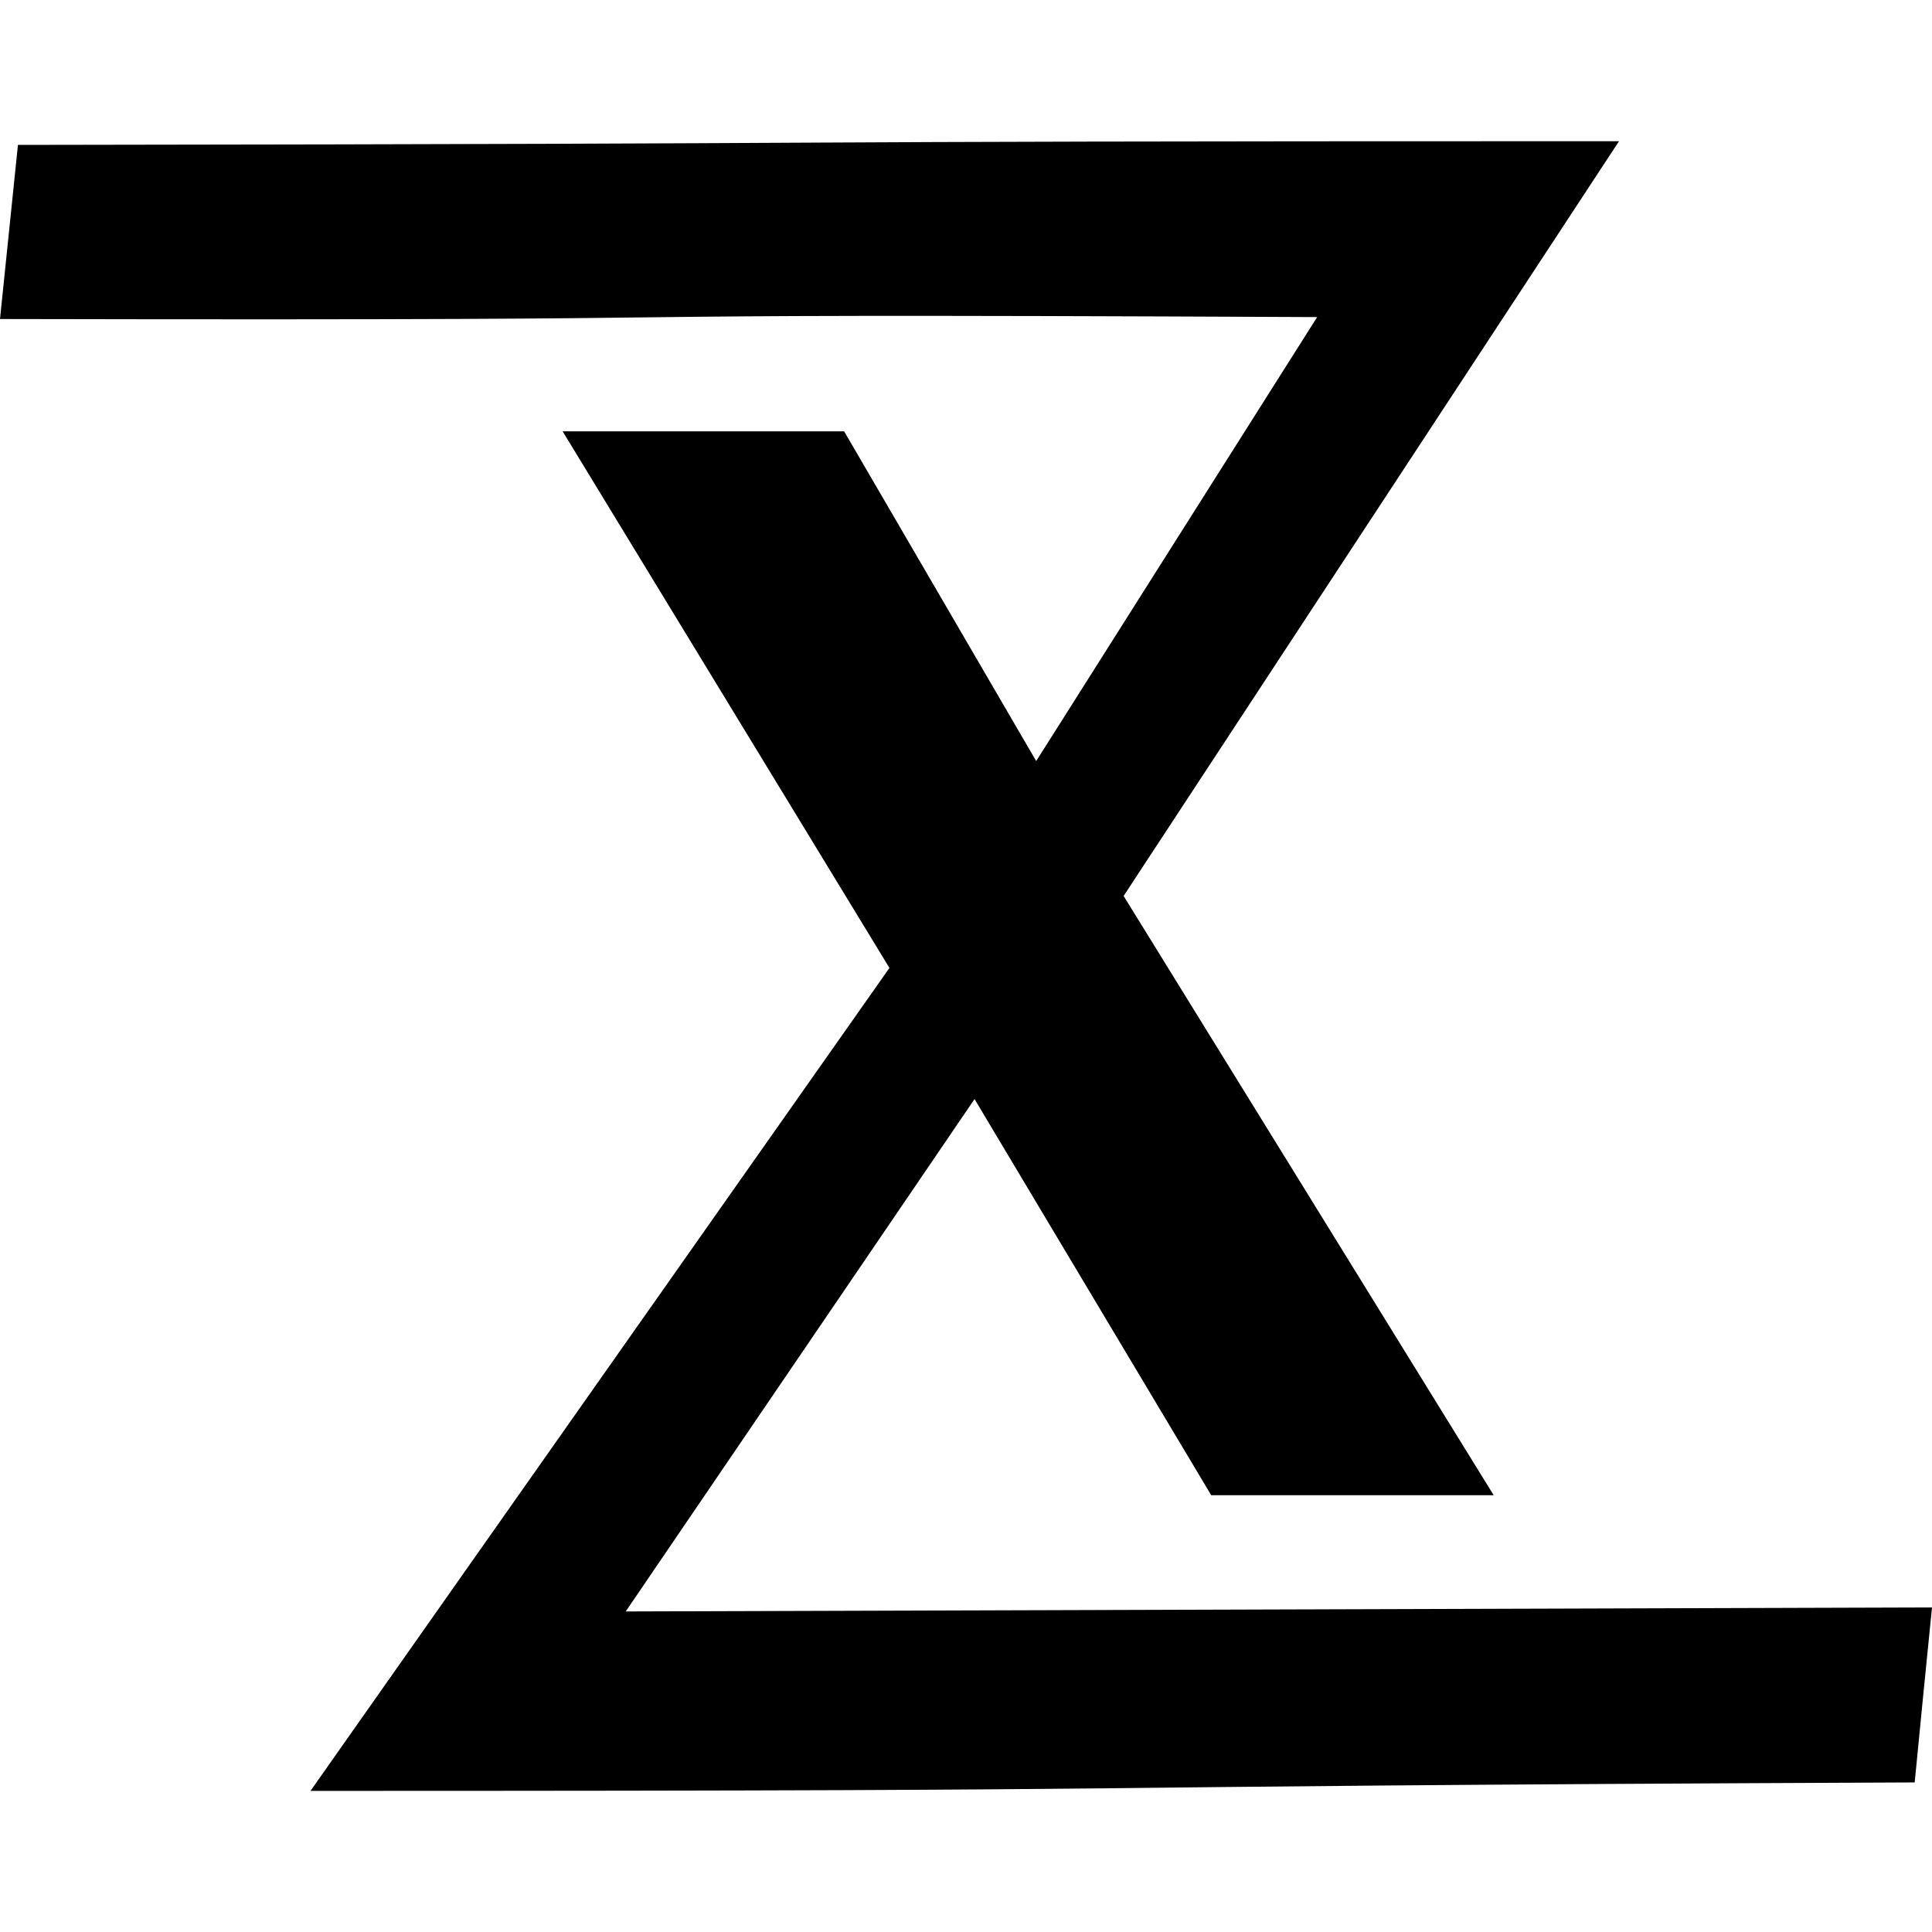 <svg role="img" viewBox="0 0 24 24" xmlns="http://www.w3.org/2000/svg"><title>TUXEDO Computers</title><path d="m13.958 11.13 4.597 7.444h-3.509l-2.94-4.921-4.333 6.365L24 19.968c-.074.725-.144 1.45-.215 2.174-12.391.052-7.537.105-19.928.105l7.192-10.223-4.06-6.666h3.497l2.386 4.096 3.49-5.515C5.202 3.887 11.17 3.987 0 3.963L.223 1.8c12.392-.015 7.498-.046 19.889-.046z"/></svg>
